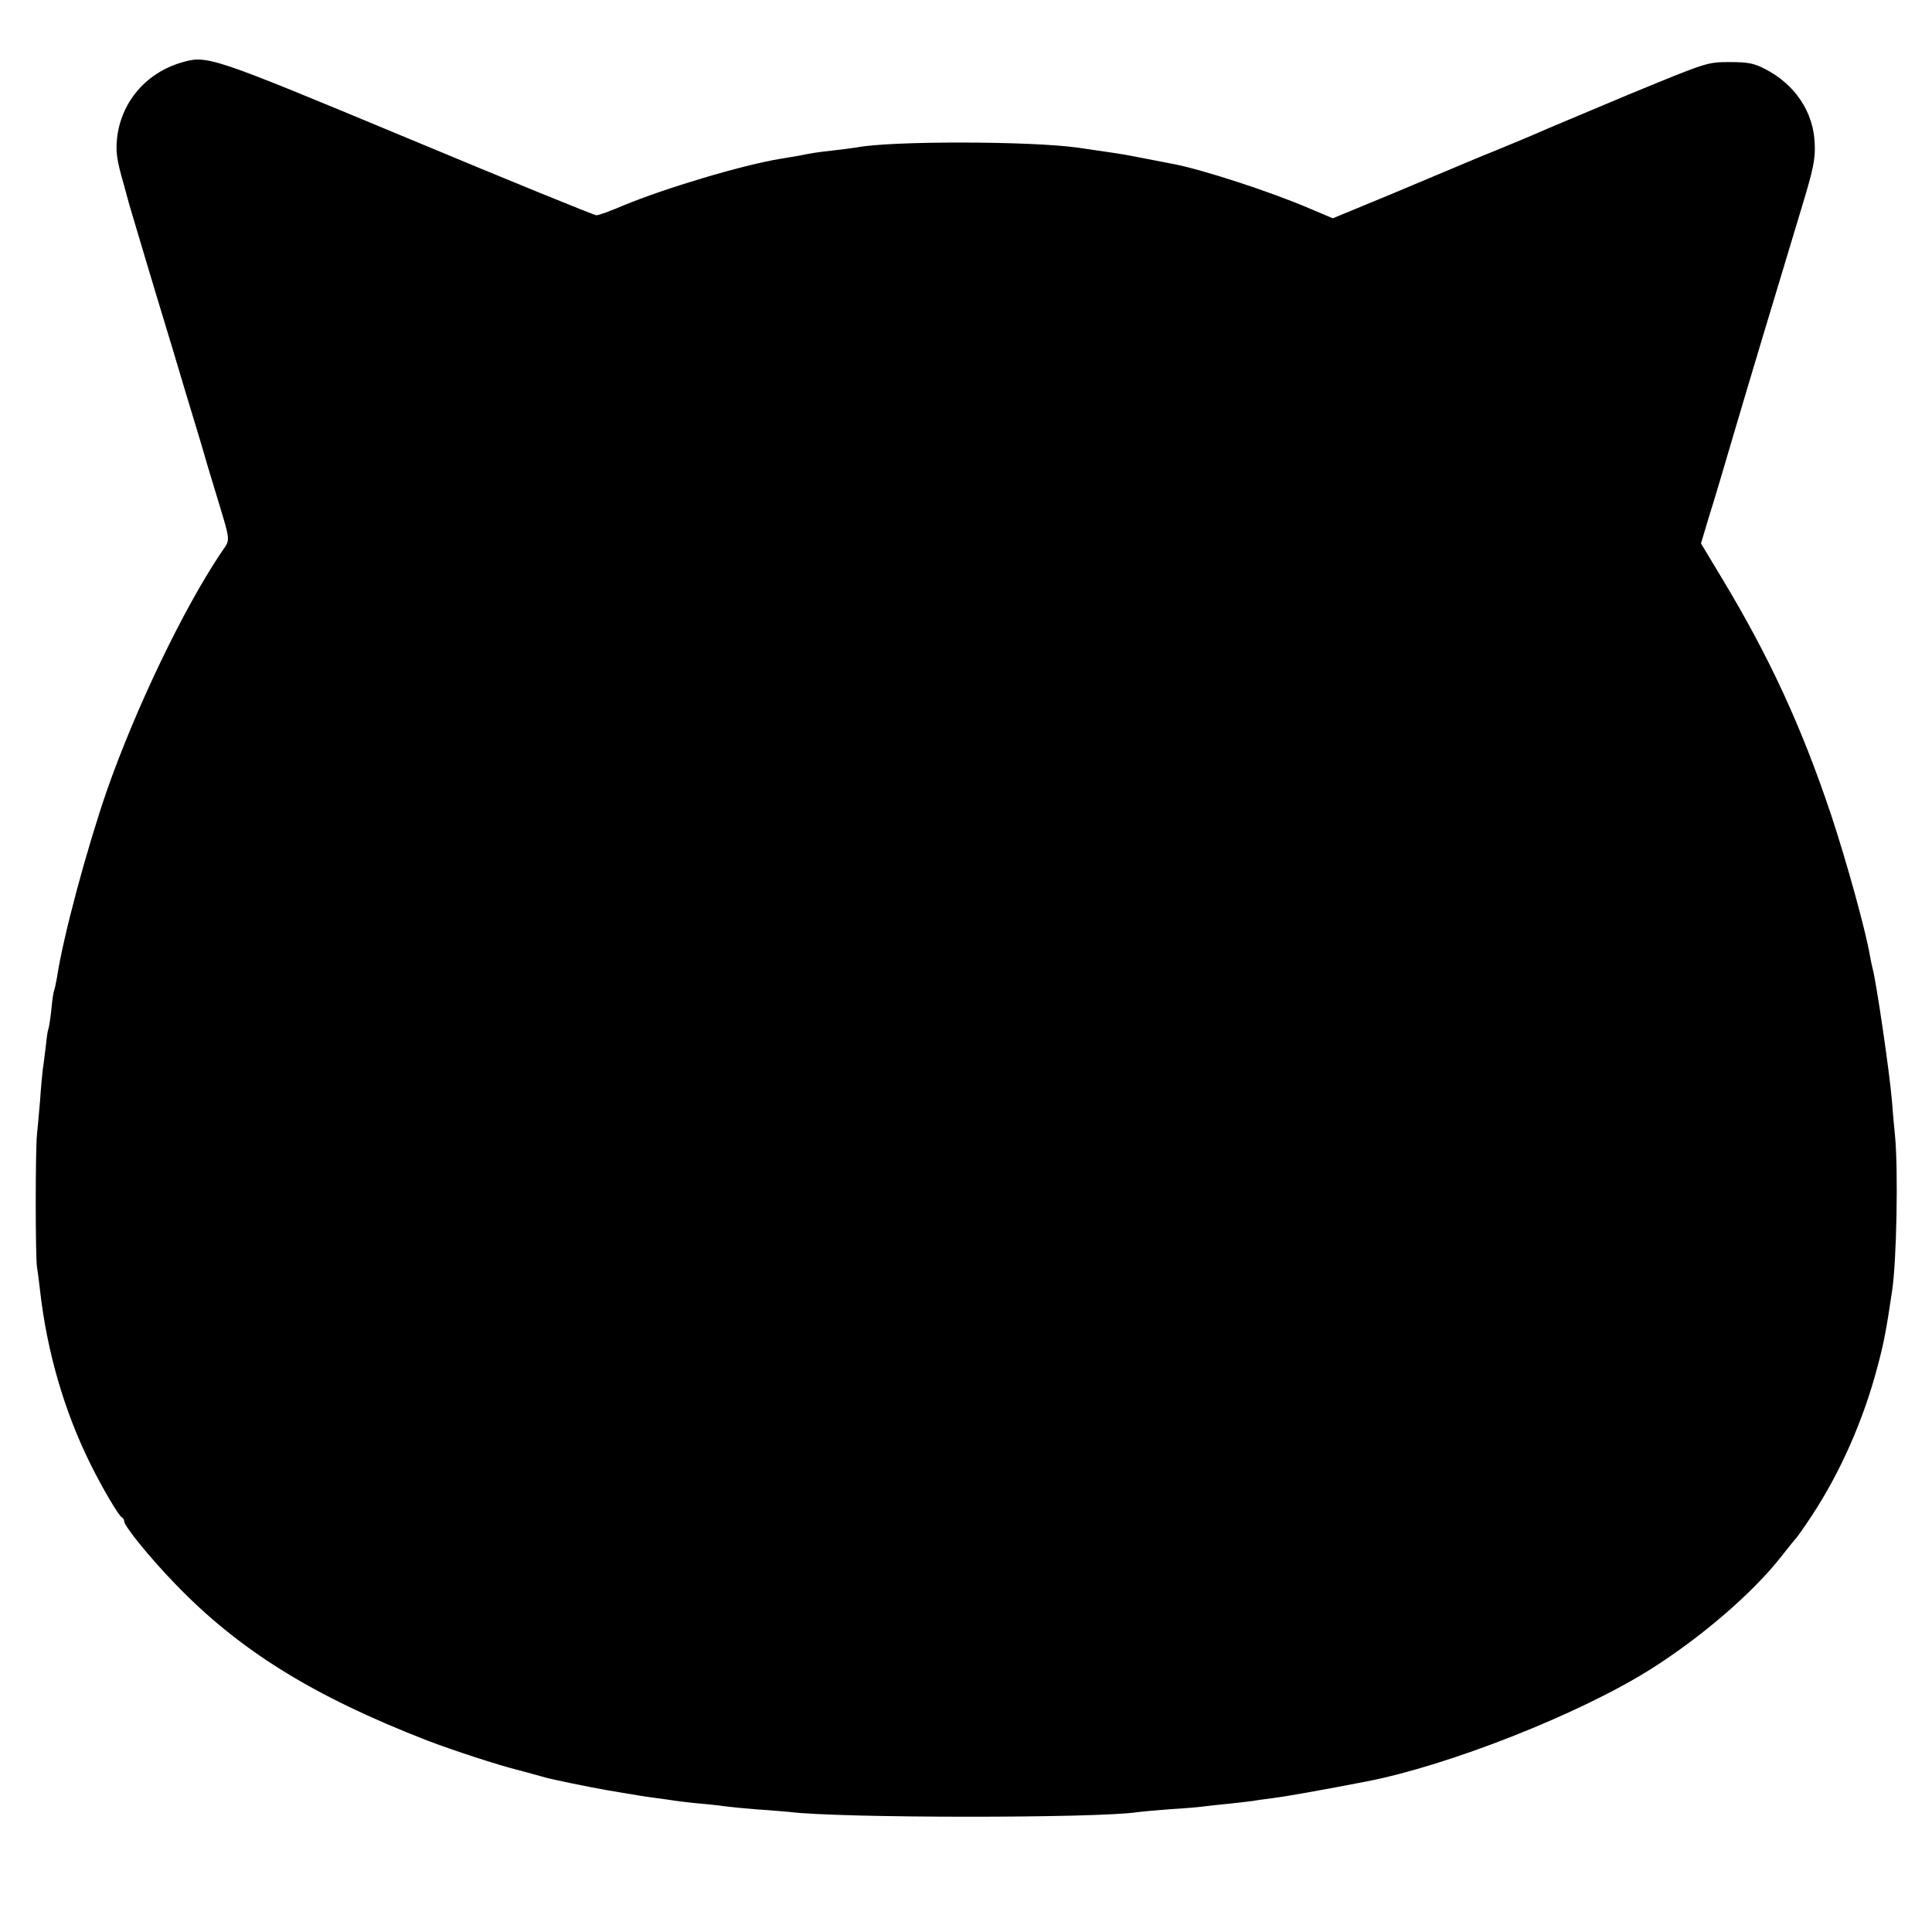<?xml version="1.0" standalone="no"?>
<!DOCTYPE svg PUBLIC "-//W3C//DTD SVG 20010904//EN"
 "http://www.w3.org/TR/2001/REC-SVG-20010904/DTD/svg10.dtd">
<svg version="1.0" xmlns="http://www.w3.org/2000/svg"
 width="700pt" height="700pt" viewBox="0 0 700 700"
 preserveAspectRatio="xMidYMid meet">
<g transform="translate(0,700) scale(0.1,-0.1)"
fill="#000000" stroke="none">
<path d="M656 6773 c-128 -38 -218 -144 -232 -275 -5 -49 -1 -78 25 -168 5
-19 14 -51 19 -70 6 -19 46 -156 91 -305 45 -148 95 -313 110 -365 16 -52 41
-135 56 -185 14 -49 39 -133 55 -185 58 -192 56 -171 22 -221 -139 -207 -311
-567 -415 -864 -73 -212 -158 -527 -181 -679 -4 -21 -8 -41 -10 -45 -2 -3 -7
-35 -10 -70 -4 -36 -9 -67 -11 -70 -2 -4 -6 -31 -9 -61 -4 -30 -8 -68 -11 -85
-2 -16 -7 -68 -10 -115 -4 -47 -9 -101 -11 -120 -6 -55 -6 -442 0 -480 3 -19
8 -57 11 -85 25 -222 88 -439 183 -630 42 -85 103 -189 114 -193 4 -2 8 -8 8
-14 0 -17 92 -131 185 -227 232 -241 500 -407 915 -568 92 -35 253 -88 330
-107 36 -10 79 -21 95 -26 28 -8 160 -35 223 -46 105 -18 142 -24 182 -29 25
-3 56 -8 70 -10 14 -2 54 -7 90 -10 36 -3 76 -8 90 -10 14 -2 65 -7 115 -11
49 -3 101 -8 115 -9 179 -23 1116 -23 1260 -1 14 2 69 7 122 11 53 3 107 8
120 10 13 2 55 6 93 10 39 4 77 9 86 10 9 2 40 6 70 10 44 5 188 31 338 60
301 58 777 246 1033 408 182 115 367 274 470 405 29 37 55 69 58 72 3 3 28 38
55 79 103 157 187 346 238 541 22 82 31 128 52 270 17 106 23 442 11 565 -3
28 -8 84 -11 125 -9 108 -57 433 -70 480 -2 8 -7 30 -10 48 -16 93 -84 339
-141 511 -107 319 -223 570 -394 854 l-77 128 29 97 c17 53 54 178 83 277 53
180 164 550 255 850 40 132 48 171 45 225 -4 114 -71 214 -180 270 -40 21 -63
25 -129 25 -81 0 -82 -1 -366 -118 -157 -66 -303 -127 -325 -137 -22 -10 -92
-39 -155 -65 -63 -25 -128 -53 -145 -60 -16 -7 -124 -52 -238 -100 l-208 -86
-85 36 c-140 60 -388 141 -494 161 -22 4 -53 10 -150 29 -22 5 -112 18 -195
30 -170 24 -675 25 -800 1 -11 -2 -49 -7 -85 -11 -64 -7 -80 -10 -130 -20 -14
-2 -41 -7 -60 -10 -137 -22 -422 -107 -575 -171 -44 -19 -86 -34 -94 -34 -8 0
-317 126 -686 280 -716 298 -724 301 -819 273z"/>
</g>
</svg>
